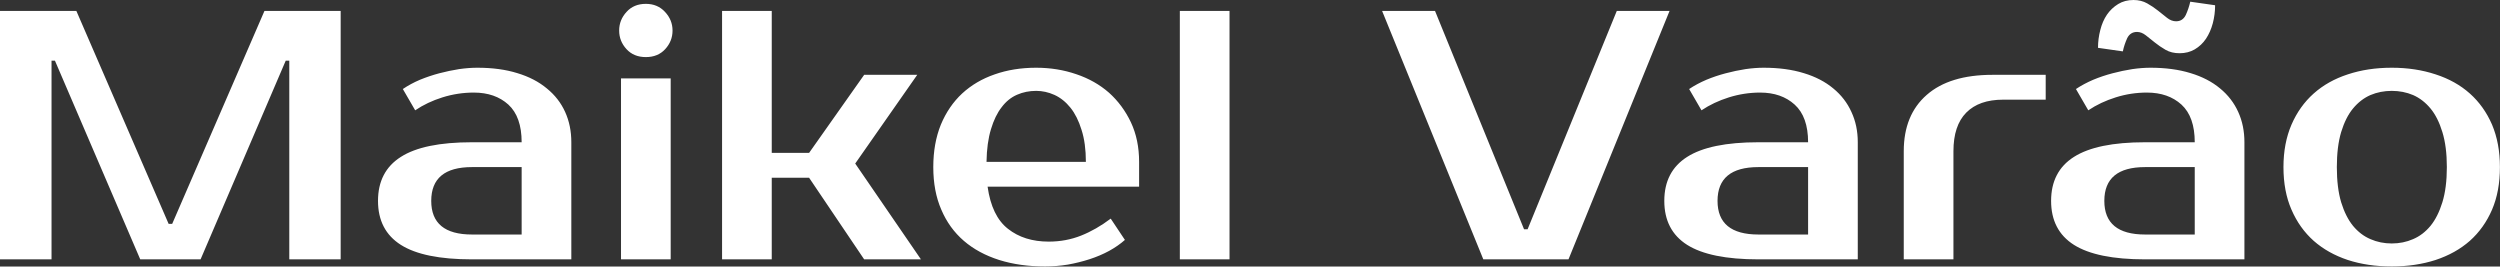 <svg fill="#ffffff" viewBox="0 0 162.035 17.273" height="100%" width="100%" xmlns="http://www.w3.org/2000/svg"><rect x="0" y="0" width="162.035" height="17.273" fill="#333333" stroke="none"/><path preserveAspectRatio="none" d="M4.95 0.71L10.93 14.51L11.16 14.51L17.14 0.71L22.08 0.71L22.08 16.81L18.75 16.81L18.75 3.93L18.52 3.93L13.00 16.81L9.09 16.81L3.56 3.93L3.34 3.93L3.34 16.81L0 16.81L0 0.71L4.95 0.71ZM27.95 13.02L27.95 13.02Q27.95 15.20 30.59 15.20L30.59 15.20L33.81 15.20L33.81 10.83L30.59 10.83Q27.95 10.83 27.95 13.02ZM30.59 9.22L33.81 9.22Q33.81 7.57 32.95 6.78Q32.09 6.00 30.71 6.00L30.71 6.00Q29.67 6.00 28.68 6.31Q27.69 6.62 26.91 7.15L26.91 7.15L26.11 5.77Q26.61 5.43 27.22 5.17Q27.83 4.92 28.47 4.75Q29.12 4.58 29.75 4.48Q30.38 4.39 30.94 4.39L30.94 4.39Q32.41 4.39 33.53 4.74Q34.66 5.08 35.44 5.73Q36.23 6.37 36.63 7.26Q37.03 8.14 37.03 9.22L37.03 9.22L37.03 16.81L30.59 16.81Q27.46 16.81 25.98 15.87Q24.50 14.93 24.50 13.02L24.50 13.02Q24.50 11.11 25.98 10.17Q27.46 9.22 30.59 9.22L30.59 9.22ZM43.47 5.08L43.47 16.81L40.25 16.81L40.25 5.08L43.47 5.08ZM43.59 1.98L43.59 1.98Q43.59 2.67 43.11 3.19Q42.64 3.70 41.86 3.70L41.86 3.70Q41.08 3.70 40.61 3.19Q40.13 2.67 40.13 1.98L40.13 1.98Q40.13 1.29 40.61 0.77Q41.08 0.25 41.86 0.25L41.86 0.25Q42.62 0.25 43.10 0.77Q43.59 1.29 43.59 1.98ZM56.01 16.81L52.44 11.52L50.02 11.52L50.02 16.81L46.80 16.81L46.80 0.71L50.02 0.71L50.02 9.91L52.44 9.91L56.01 4.85L59.45 4.85L55.43 10.60L59.69 16.81L56.01 16.81ZM67.97 15.66L67.97 15.66Q69.09 15.66 70.07 15.27Q71.05 14.88 71.99 14.17L71.99 14.17L72.91 15.55Q72.47 15.94 71.89 16.26Q71.30 16.58 70.62 16.80Q69.94 17.02 69.21 17.15Q68.47 17.27 67.73 17.27L67.73 17.27Q66.10 17.27 64.76 16.85Q63.41 16.42 62.47 15.61Q61.52 14.79 61.01 13.59Q60.49 12.40 60.49 10.83L60.49 10.83Q60.49 9.29 60.98 8.08Q61.48 6.88 62.36 6.06Q63.25 5.24 64.47 4.82Q65.69 4.39 67.16 4.39L67.16 4.39Q68.54 4.39 69.76 4.81Q70.98 5.22 71.88 6.01Q72.77 6.81 73.30 7.93Q73.83 9.06 73.83 10.49L73.83 10.49L73.83 12.10L64.01 12.10Q64.28 14.01 65.33 14.83Q66.38 15.66 67.97 15.66ZM67.16 5.89L67.16 5.89Q66.49 5.89 65.92 6.14Q65.34 6.39 64.92 6.95Q64.49 7.50 64.23 8.37Q63.96 9.25 63.94 10.49L63.94 10.49L70.38 10.49Q70.38 9.29 70.10 8.42Q69.83 7.54 69.38 6.98Q68.93 6.42 68.34 6.15Q67.76 5.89 67.16 5.89ZM79.69 0.71L79.69 16.81L76.47 16.81L76.47 0.71L79.69 0.71ZM93.01 0.71L98.78 14.86L99.01 14.86L104.79 0.71L108.21 0.71L101.66 16.81L96.14 16.81L89.58 0.71L93.01 0.71ZM111.32 13.02L111.32 13.02Q111.32 15.20 113.97 15.20L113.97 15.20L117.19 15.20L117.19 10.83L113.97 10.83Q111.32 10.83 111.32 13.02ZM113.97 9.22L117.19 9.22Q117.19 7.57 116.32 6.78Q115.46 6.00 114.08 6.00L114.08 6.00Q113.05 6.00 112.06 6.31Q111.07 6.62 110.28 7.15L110.28 7.15L109.48 5.77Q109.99 5.43 110.60 5.17Q111.20 4.92 111.85 4.75Q112.49 4.58 113.13 4.48Q113.76 4.39 114.31 4.39L114.31 4.39Q115.78 4.39 116.91 4.74Q118.04 5.08 118.82 5.73Q119.60 6.37 120.00 7.26Q120.41 8.14 120.41 9.22L120.41 9.22L120.41 16.81L113.97 16.81Q110.84 16.81 109.35 15.87Q107.87 14.93 107.87 13.02L107.87 13.02Q107.87 11.11 109.35 10.17Q110.84 9.22 113.97 9.22L113.97 9.22ZM132.59 4.85L132.59 6.46L129.83 6.46Q128.27 6.46 127.44 7.30Q126.61 8.14 126.61 9.80L126.61 9.80L126.61 16.81L123.39 16.81L123.39 9.80Q123.39 7.45 124.88 6.15Q126.36 4.85 129.14 4.85L129.14 4.85L132.59 4.85ZM136.39 13.02L136.39 13.02Q136.39 15.20 139.03 15.20L139.03 15.20L142.25 15.20L142.25 10.83L139.03 10.83Q136.39 10.83 136.39 13.02ZM139.03 9.22L142.25 9.22Q142.25 7.57 141.39 6.78Q140.53 6.00 139.15 6.00L139.15 6.00Q138.11 6.00 137.13 6.31Q136.14 6.62 135.35 7.15L135.35 7.15L134.55 5.77Q135.06 5.43 135.67 5.17Q136.27 4.92 136.92 4.75Q137.56 4.58 138.20 4.48Q138.83 4.39 139.38 4.39L139.38 4.39Q140.85 4.39 141.98 4.74Q143.11 5.08 143.89 5.73Q144.67 6.37 145.07 7.26Q145.47 8.14 145.47 9.22L145.47 9.22L145.47 16.81L139.03 16.81Q135.91 16.81 134.42 15.87Q132.94 14.93 132.94 13.02L132.94 13.02Q132.94 11.11 134.42 10.17Q135.91 9.22 139.03 9.22L139.03 9.22ZM137.59 3.33L135.98 3.10Q135.98 2.51 136.13 1.94Q136.27 1.38 136.56 0.95Q136.85 0.53 137.29 0.26Q137.72 0 138.28 0L138.28 0Q138.78 0 139.17 0.22Q139.56 0.44 139.87 0.69Q140.19 0.94 140.46 1.16Q140.74 1.38 141.04 1.38L141.04 1.38Q141.47 1.38 141.67 0.97Q141.86 0.55 141.96 0.11L141.96 0.11L143.57 0.34Q143.57 0.94 143.42 1.51Q143.27 2.07 142.98 2.51Q142.69 2.94 142.25 3.20Q141.82 3.45 141.27 3.45L141.27 3.45Q140.74 3.45 140.36 3.23Q139.98 3.01 139.67 2.76Q139.36 2.51 139.08 2.29Q138.80 2.07 138.51 2.07L138.51 2.07Q138.07 2.07 137.87 2.48Q137.68 2.90 137.59 3.33L137.59 3.33ZM155.02 15.78L155.02 15.78Q155.76 15.78 156.40 15.50Q157.04 15.23 157.53 14.64Q158.01 14.05 158.30 13.11Q158.59 12.17 158.59 10.83L158.59 10.83Q158.59 9.50 158.30 8.56Q158.01 7.61 157.53 7.03Q157.04 6.44 156.40 6.16Q155.76 5.89 155.02 5.89L155.02 5.89Q154.28 5.89 153.64 6.16Q153.00 6.44 152.51 7.03Q152.03 7.61 151.74 8.56Q151.46 9.50 151.46 10.83L151.46 10.83Q151.46 12.17 151.74 13.11Q152.03 14.05 152.51 14.64Q153.00 15.23 153.64 15.50Q154.28 15.78 155.02 15.78ZM155.02 4.39L155.02 4.39Q156.56 4.39 157.86 4.82Q159.16 5.24 160.08 6.06Q161 6.88 161.52 8.08Q162.03 9.29 162.03 10.83L162.03 10.83Q162.03 12.40 161.52 13.59Q161 14.79 160.08 15.61Q159.16 16.42 157.86 16.85Q156.56 17.27 155.02 17.27L155.02 17.27Q153.46 17.27 152.17 16.85Q150.88 16.42 149.96 15.61Q149.04 14.79 148.52 13.59Q148.00 12.40 148.00 10.83L148.00 10.83Q148.00 9.29 148.52 8.08Q149.04 6.88 149.96 6.06Q150.88 5.24 152.17 4.82Q153.46 4.39 155.02 4.39Z"></path></svg>